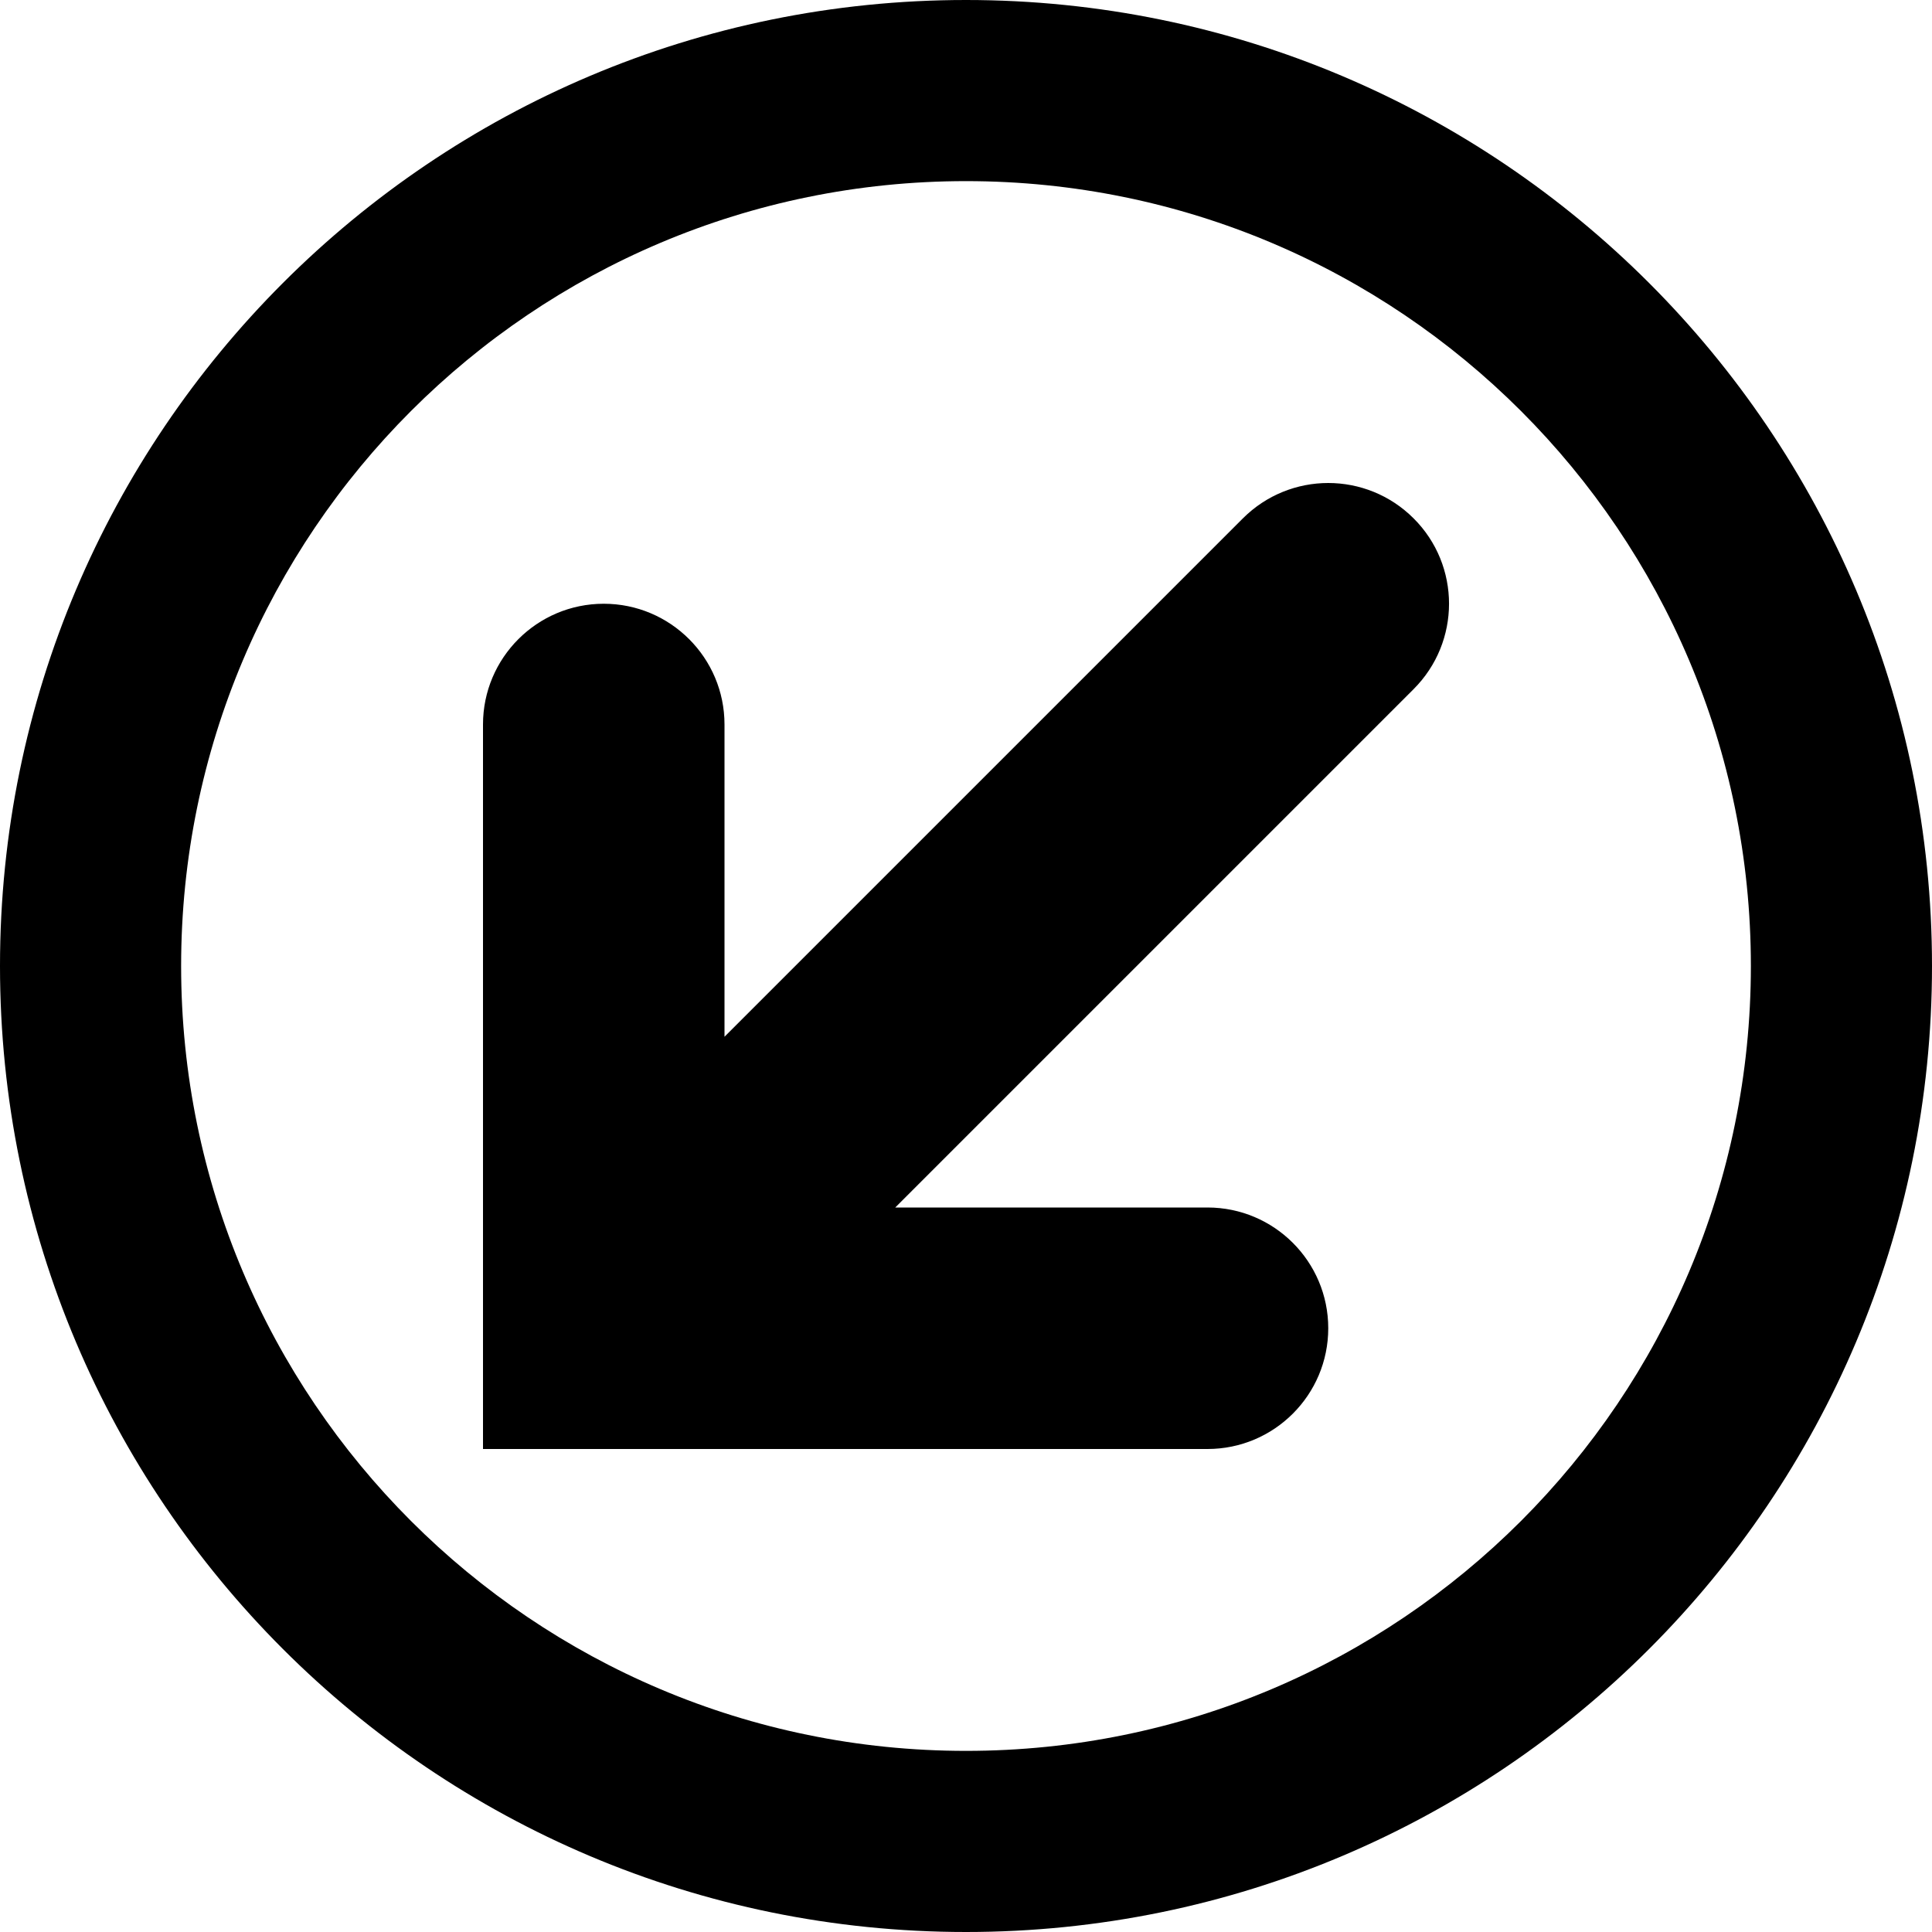 <!-- Generated by IcoMoon.io -->
<svg version="1.1" xmlns="http://www.w3.org/2000/svg" width="16" height="16" viewBox="0 0 16 16">
<title>arrow-down-left2</title>
<path d="M8 16c4.418 0 8-3.582 8-8s-3.582-8-8-8-8 3.582-8 8 3.582 8 8 8zM8 1.5c3.59 0 6.5 2.91 6.5 6.5s-2.91 6.5-6.5 6.5-6.5-2.91-6.5-6.5 2.91-6.5 6.5-6.5zM10 12c0.552 0 1-0.448 1-1s-0.448-1-1-1h-2.586l4.293-4.293c0.391-0.391 0.391-1.024 0-1.414-0.195-0.195-0.451-0.293-0.707-0.293s-0.512 0.098-0.707 0.293l-4.293 4.293v-2.586c0-0.552-0.448-1-1-1s-1 0.448-1 1v6h6z"></path>
</svg>
